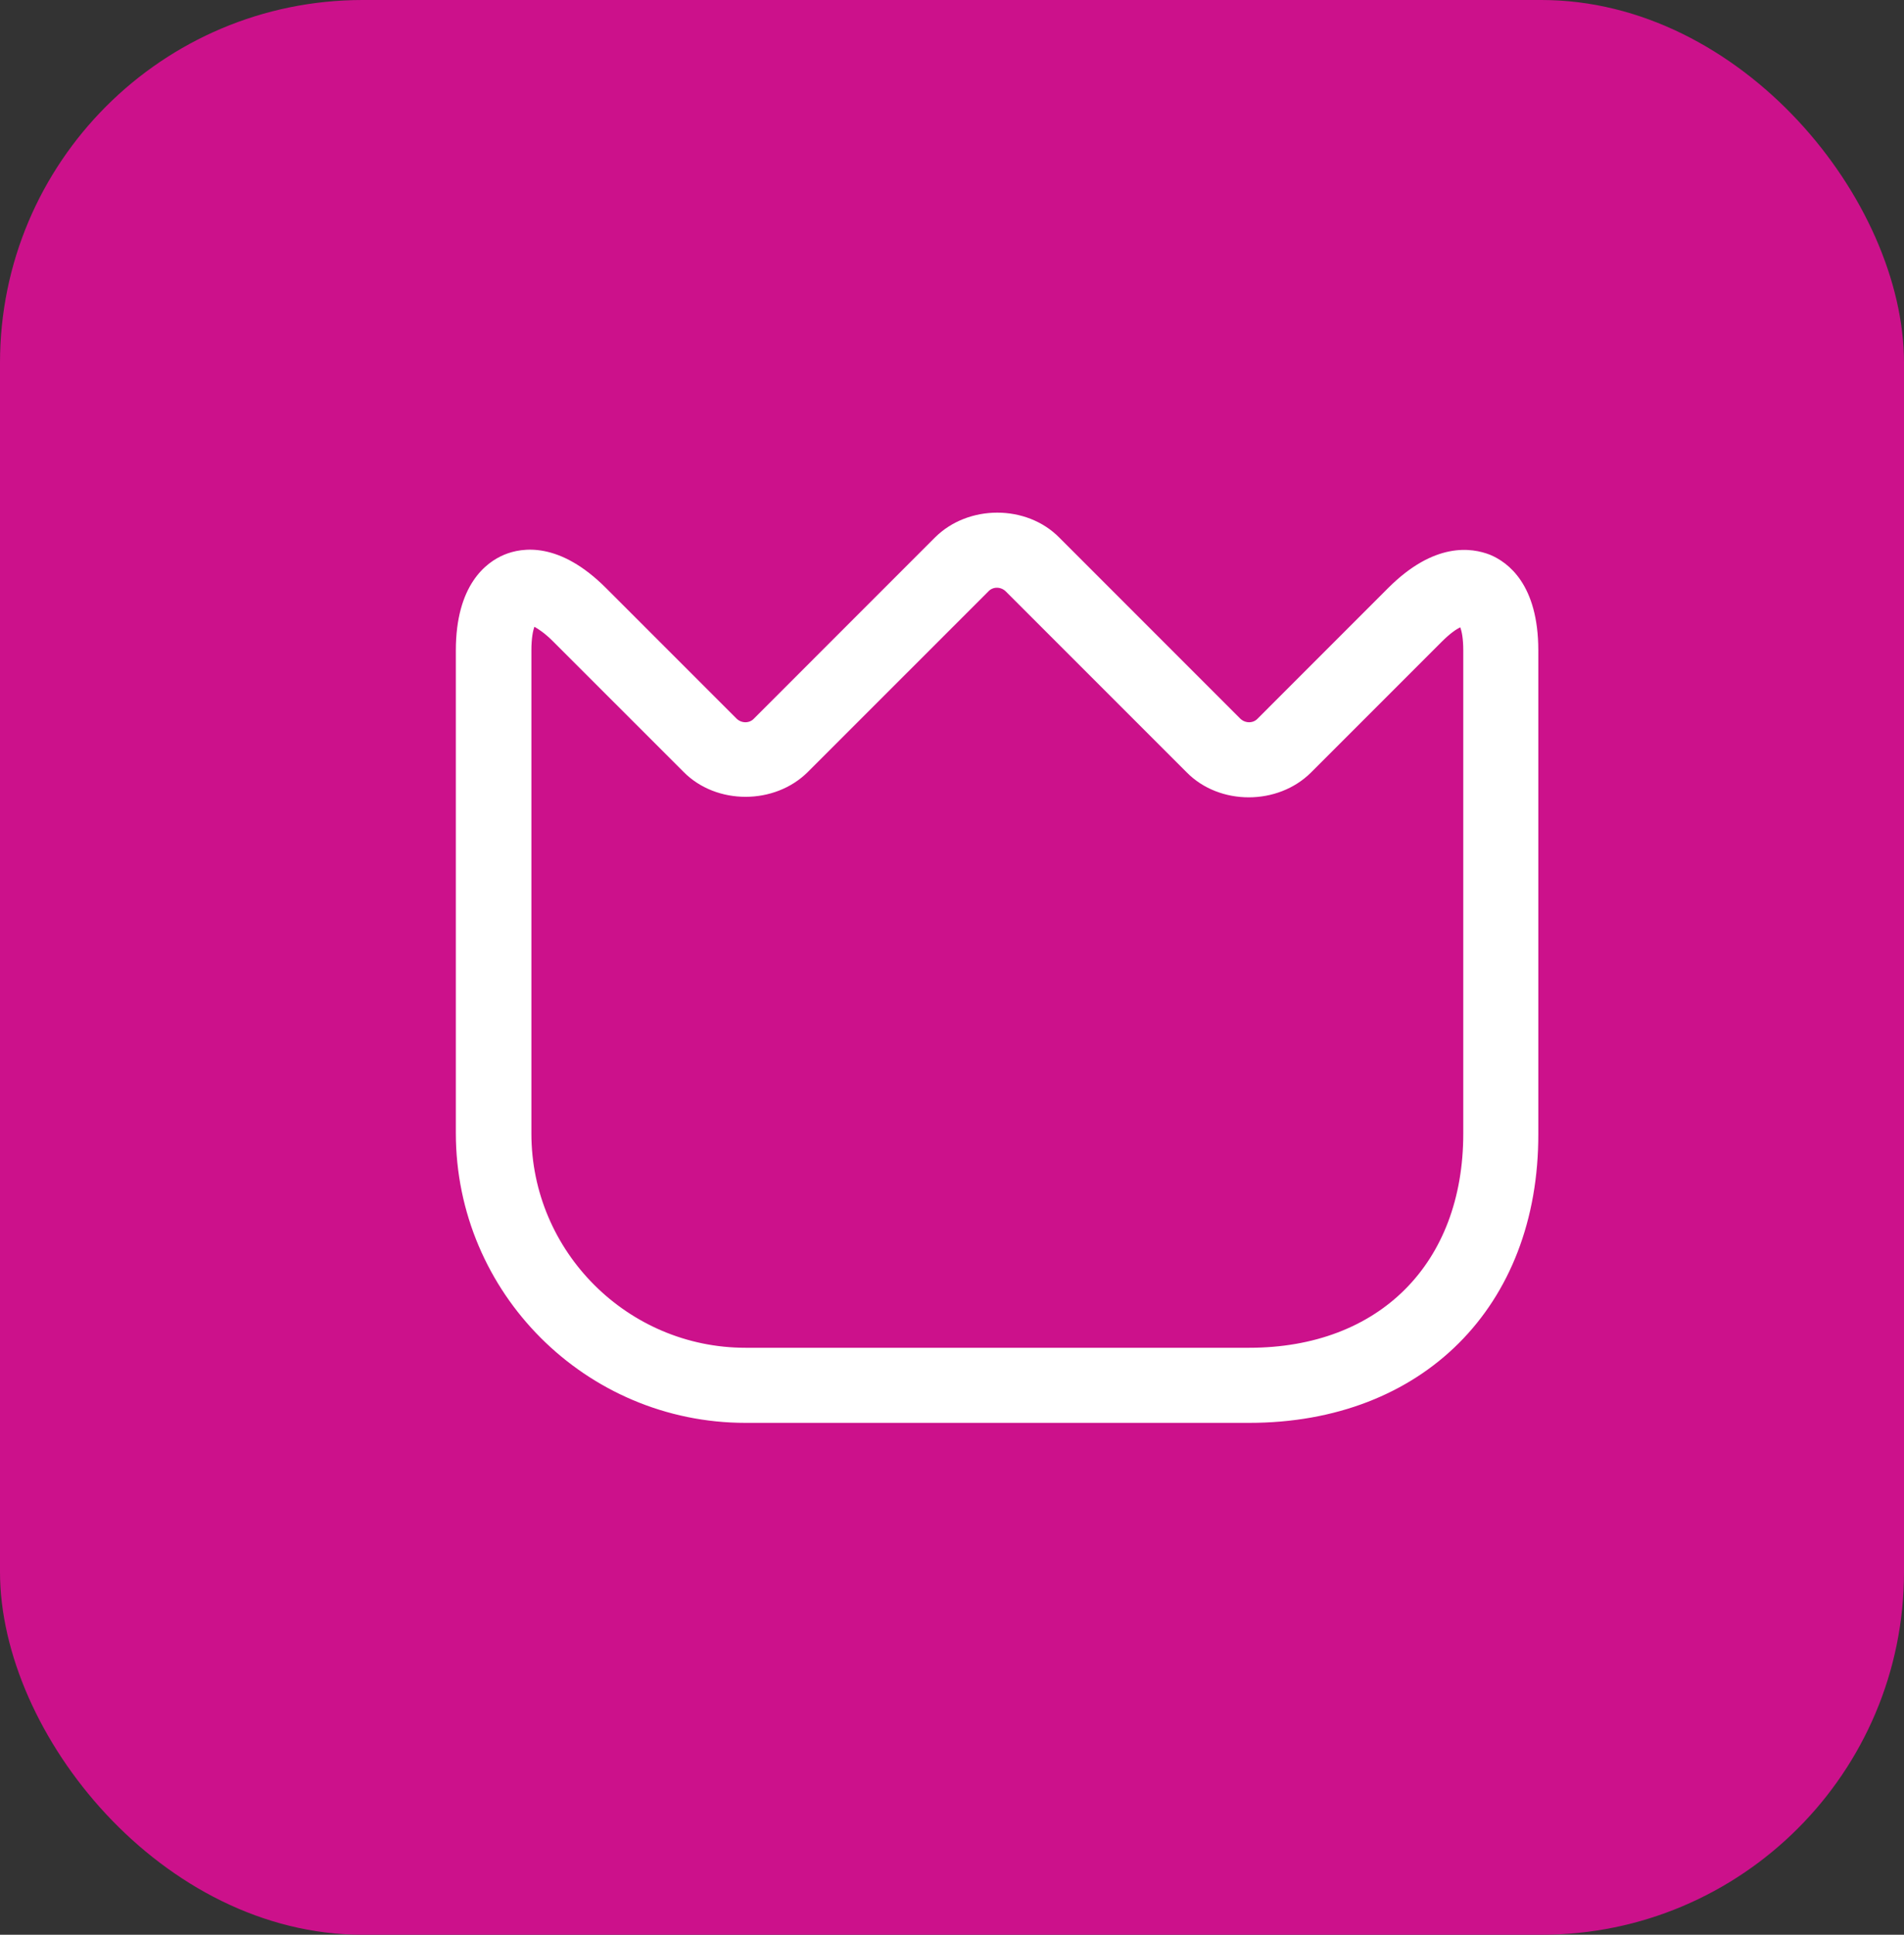 <svg width="63" height="64" viewBox="0 0 63 64" fill="none" xmlns="http://www.w3.org/2000/svg">
<rect x="0" y="0" width="63" height="64" fill="#333333" stroke="none"/>
<rect width="63" height="64" rx="12" fill="#CC118B"/>
<path d="M41.333 47.067H24.667C19.383 47.067 15.083 42.767 15.083 37.483V21.517C15.083 19.35 16.083 18.6 16.683 18.35C17.283 18.1 18.517 17.917 20.05 19.45L24.367 23.767C24.533 23.933 24.8 23.933 24.95 23.767L30.933 17.783C32.033 16.683 33.967 16.683 35.05 17.783L41.033 23.767C41.2 23.933 41.467 23.933 41.617 23.767L45.933 19.45C47.467 17.917 48.7 18.117 49.3 18.35C49.9 18.6 50.9 19.333 50.9 21.517V37.5C50.917 43.217 47.067 47.067 41.333 47.067ZM17.683 20.733C17.633 20.867 17.583 21.117 17.583 21.517V37.5C17.583 41.4 20.767 44.583 24.667 44.583H41.333C45.633 44.583 48.417 41.8 48.417 37.5V21.517C48.417 21.117 48.367 20.883 48.317 20.75C48.183 20.817 47.983 20.95 47.7 21.233L43.383 25.55C42.283 26.65 40.35 26.65 39.267 25.55L33.283 19.567C33.117 19.4 32.85 19.4 32.7 19.567L26.733 25.533C25.633 26.633 23.7 26.633 22.617 25.533L18.3 21.217C18.017 20.933 17.8 20.8 17.683 20.733Z" fill="white"/>
</svg>
